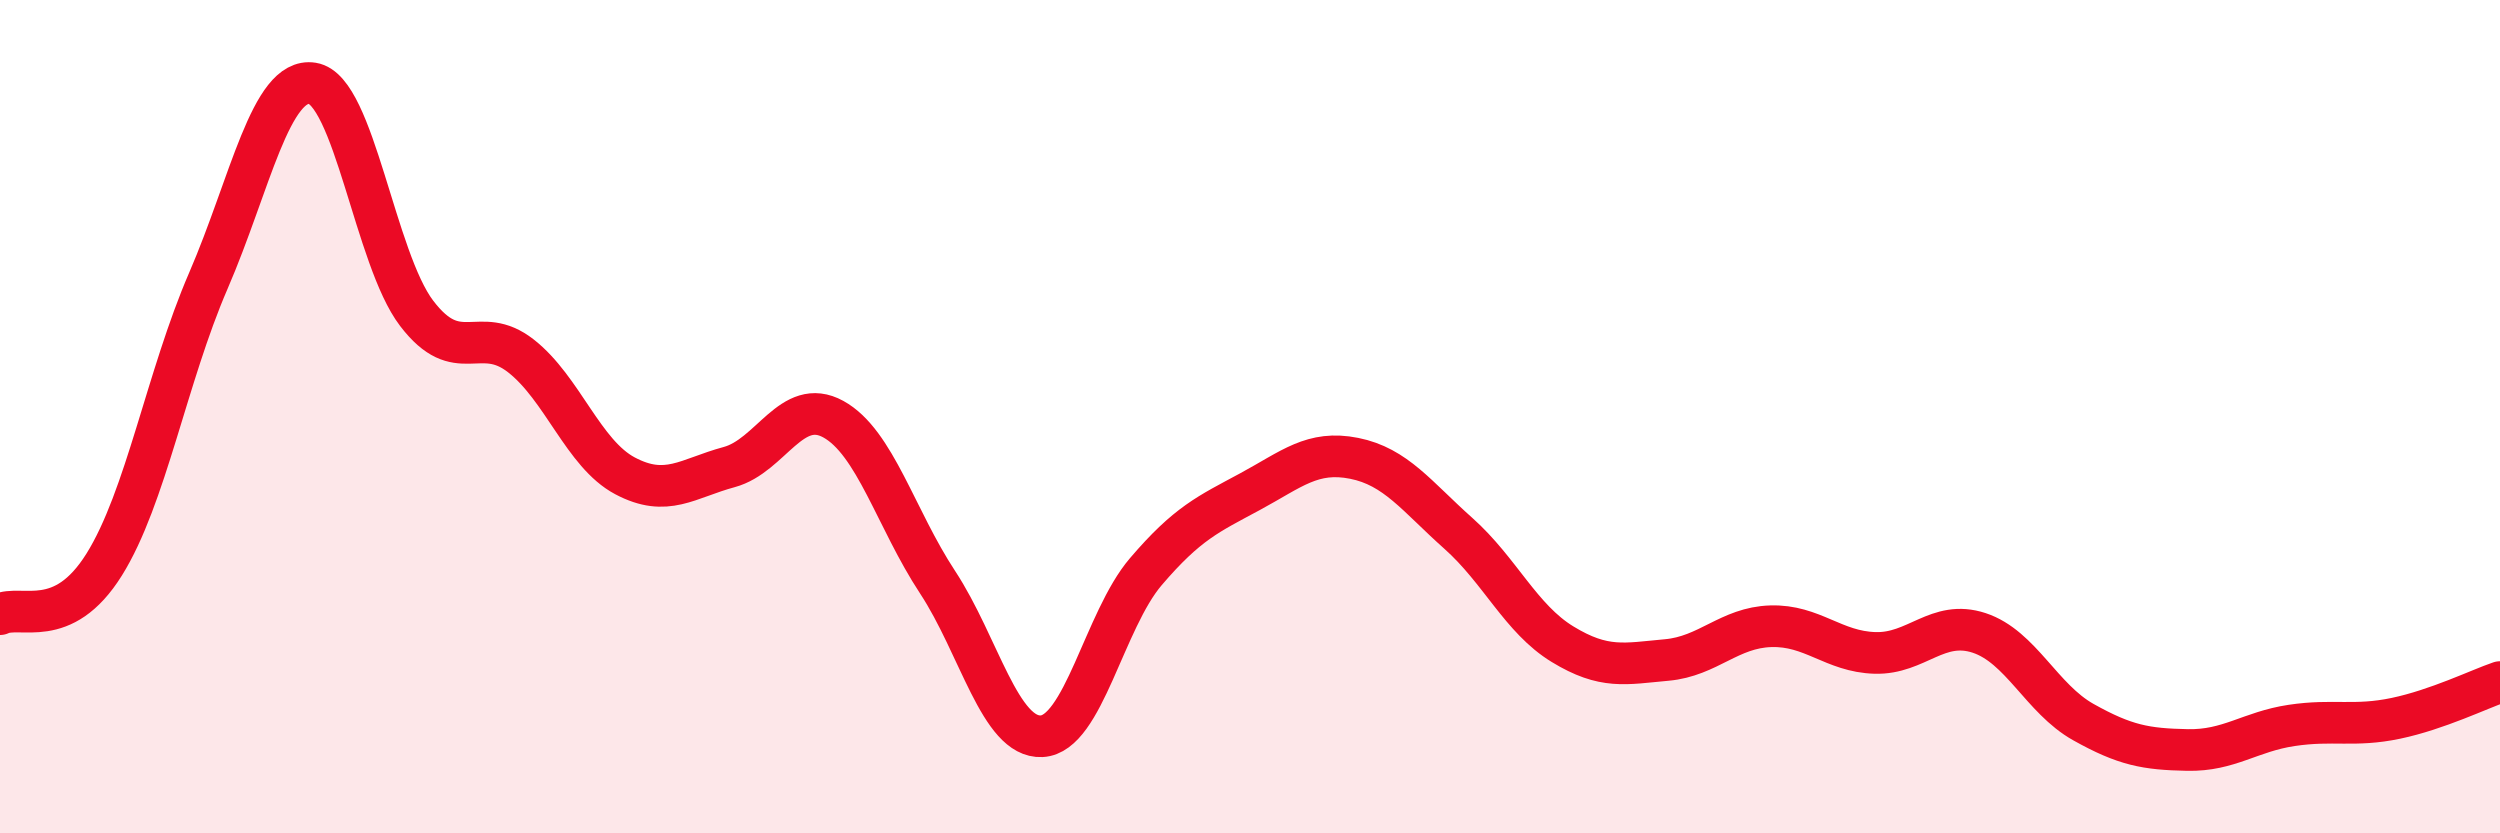 
    <svg width="60" height="20" viewBox="0 0 60 20" xmlns="http://www.w3.org/2000/svg">
      <path
        d="M 0,14.74 C 0.5,14.5 1.5,15.15 2.5,13.55 C 3.5,11.95 4,9.05 5,6.74 C 6,4.43 6.5,1.84 7.5,2 C 8.5,2.16 9,6.21 10,7.52 C 11,8.83 11.5,7.76 12.5,8.54 C 13.5,9.32 14,10.89 15,11.42 C 16,11.95 16.5,11.48 17.5,11.21 C 18.5,10.94 19,9.51 20,10.06 C 21,10.61 21.5,12.45 22.5,13.97 C 23.5,15.49 24,17.72 25,17.67 C 26,17.62 26.5,14.89 27.5,13.72 C 28.5,12.55 29,12.34 30,11.8 C 31,11.26 31.5,10.8 32.5,11 C 33.5,11.2 34,11.91 35,12.8 C 36,13.69 36.5,14.85 37.5,15.46 C 38.5,16.07 39,15.93 40,15.84 C 41,15.75 41.5,15.06 42.5,15.03 C 43.5,15 44,15.64 45,15.67 C 46,15.7 46.5,14.86 47.5,15.19 C 48.5,15.52 49,16.77 50,17.33 C 51,17.89 51.5,17.98 52.5,18 C 53.5,18.02 54,17.56 55,17.41 C 56,17.26 56.5,17.45 57.5,17.24 C 58.5,17.03 59.5,16.54 60,16.37L60 20L0 20Z"
        fill="#EB0A25"
        opacity="0.1"
        stroke-linecap="round"
        stroke-linejoin="round"
      />
      <path
        d="M 0,14.74 C 0.5,14.5 1.5,15.15 2.5,13.55 C 3.5,11.95 4,9.05 5,6.74 C 6,4.43 6.5,1.84 7.5,2 C 8.5,2.16 9,6.21 10,7.52 C 11,8.83 11.5,7.76 12.5,8.54 C 13.5,9.32 14,10.89 15,11.42 C 16,11.95 16.5,11.48 17.5,11.21 C 18.5,10.94 19,9.51 20,10.06 C 21,10.61 21.5,12.45 22.5,13.97 C 23.5,15.49 24,17.72 25,17.67 C 26,17.62 26.5,14.89 27.5,13.72 C 28.5,12.55 29,12.34 30,11.8 C 31,11.26 31.5,10.8 32.5,11 C 33.5,11.2 34,11.91 35,12.8 C 36,13.69 36.5,14.85 37.5,15.46 C 38.5,16.07 39,15.93 40,15.84 C 41,15.75 41.5,15.06 42.5,15.03 C 43.5,15 44,15.64 45,15.67 C 46,15.7 46.5,14.86 47.5,15.19 C 48.5,15.52 49,16.77 50,17.33 C 51,17.89 51.5,17.98 52.5,18 C 53.5,18.02 54,17.56 55,17.41 C 56,17.26 56.5,17.45 57.5,17.24 C 58.5,17.03 59.5,16.54 60,16.37"
        stroke="#EB0A25"
        stroke-width="1"
        fill="none"
        stroke-linecap="round"
        stroke-linejoin="round"
      />
    </svg>
  